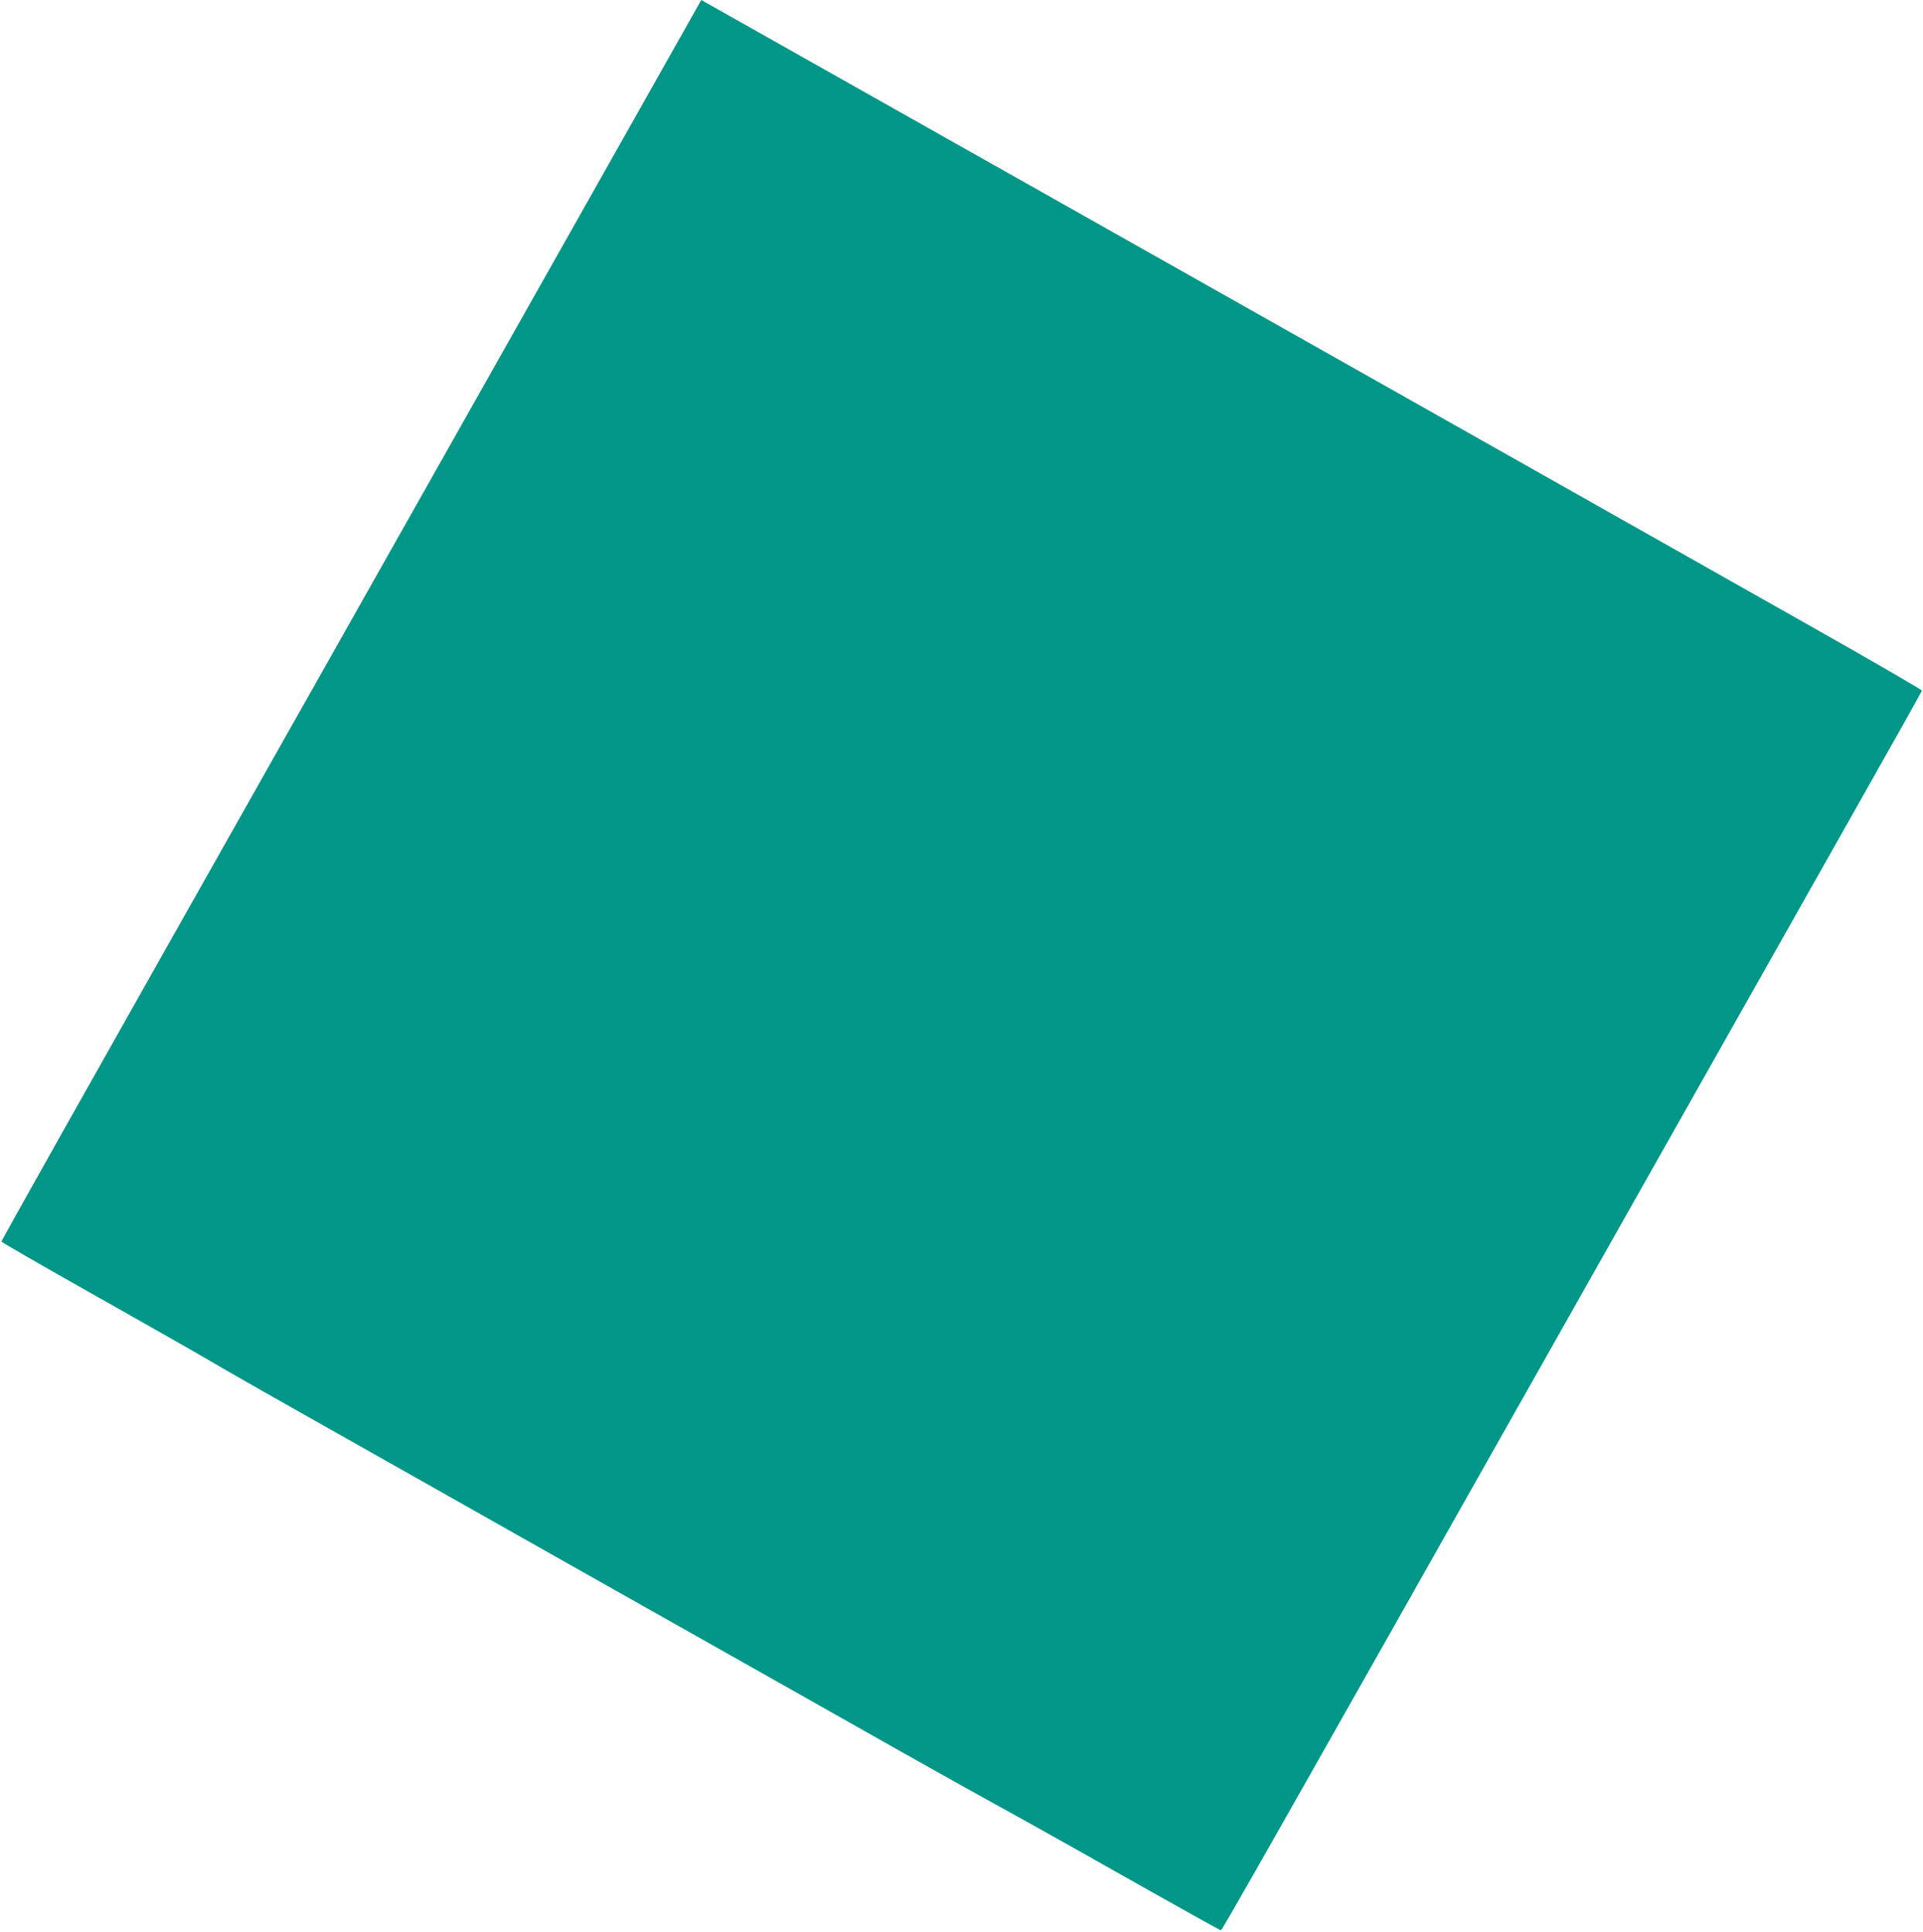 <?xml version="1.0" standalone="no"?>
<!DOCTYPE svg PUBLIC "-//W3C//DTD SVG 20010904//EN"
 "http://www.w3.org/TR/2001/REC-SVG-20010904/DTD/svg10.dtd">
<svg version="1.0" xmlns="http://www.w3.org/2000/svg"
 width="1274pt" height="1280pt" viewBox="0 0 1274 1280"
 preserveAspectRatio="xMidYMid meet">
<g transform="translate(0,1280) scale(0.1,-0.1)"
fill="#009688" stroke="none">
<path d="M4134 11892 c-282 -499 -1130 -2003 -1886 -3342 -1826 -3234 -2238
-3967 -2238 -3977 0 -4 280 -165 622 -358 341 -192 683 -387 759 -432 77 -46
507 -291 957 -544 449 -254 1094 -618 1432 -809 338 -191 842 -475 1120 -632
278 -157 750 -424 1050 -593 300 -169 606 -340 680 -380 74 -40 431 -239 793
-444 361 -204 661 -371 665 -371 9 0 365 628 2342 4130 719 1273 1531 2711
1804 3195 274 484 498 884 499 889 1 5 -335 200 -748 433 -1369 775 -7337
4143 -7339 4143 -1 -1 -231 -409 -512 -908z"/>
</g>
</svg>
